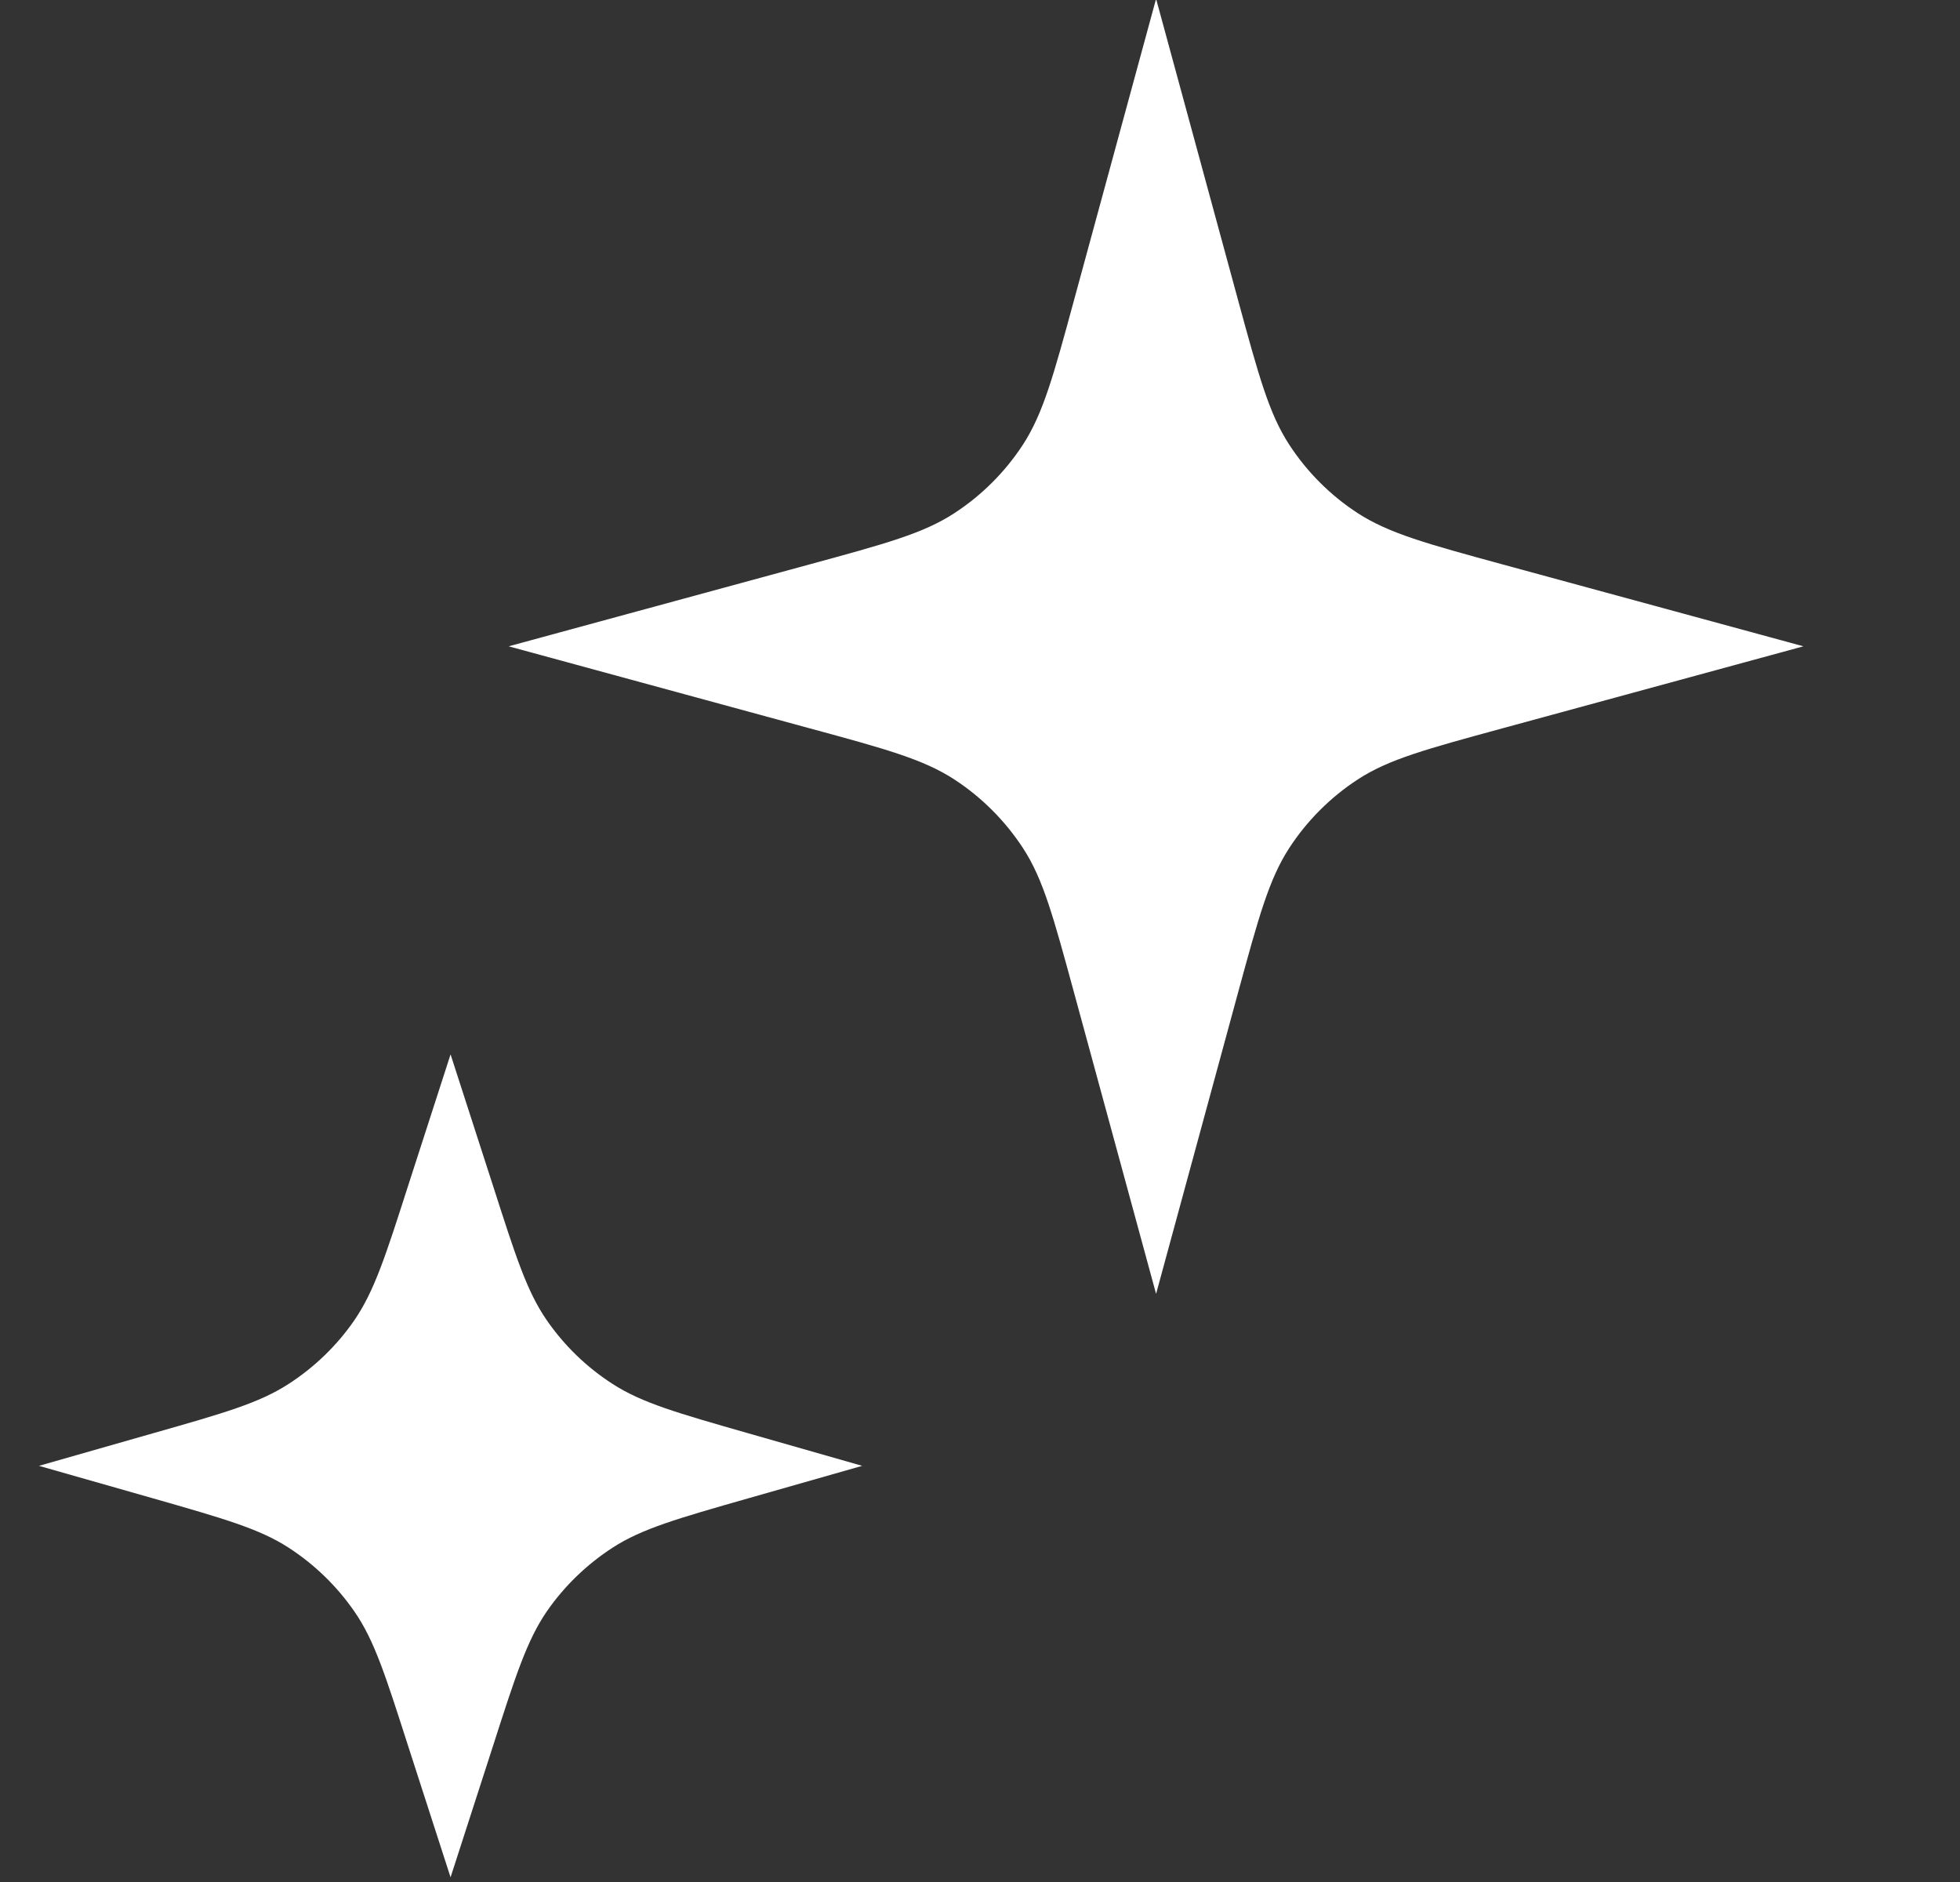 <?xml version="1.0" encoding="UTF-8"?> <svg xmlns="http://www.w3.org/2000/svg" width="25" height="24" viewBox="0 0 25 24" fill="none"><rect x="0" y="0" width="25" height="24" fill="#333333" stroke="none"/><g clip-path="url(#clip0_131_879)"><path d="M13.7 12.66L14.746 16.5L15.791 12.66C16.054 11.695 16.186 11.212 16.444 10.815C16.671 10.466 16.969 10.168 17.318 9.94C17.713 9.682 18.196 9.552 19.163 9.288L23.003 8.242L19.163 7.197C18.199 6.934 17.717 6.802 17.318 6.544C16.969 6.317 16.671 6.019 16.444 5.67C16.186 5.275 16.055 4.792 15.791 3.825L14.746 -0.015L13.7 3.825C13.438 4.789 13.306 5.272 13.048 5.67C12.82 6.019 12.522 6.317 12.173 6.544C11.779 6.802 11.296 6.933 10.328 7.197L6.488 8.242L10.328 9.288C11.293 9.55 11.776 9.682 12.173 9.94C12.522 10.168 12.82 10.466 13.048 10.815C13.306 11.209 13.436 11.692 13.7 12.66ZM4.52 20.55C4.774 20.916 4.916 21.363 5.204 22.26L5.747 23.94L6.29 22.26C6.577 21.367 6.721 20.92 6.974 20.55C7.198 20.226 7.484 19.95 7.816 19.735C8.189 19.494 8.641 19.365 9.541 19.108L10.997 18.693L9.541 18.277C8.639 18.019 8.188 17.89 7.816 17.65C7.484 17.437 7.198 17.16 6.974 16.836C6.721 16.47 6.578 16.023 6.29 15.126L5.747 13.446L5.204 15.126C4.918 16.018 4.774 16.465 4.52 16.836C4.297 17.16 4.01 17.436 3.679 17.65C3.305 17.892 2.854 18.021 1.954 18.277L0.497 18.693L1.954 19.108C2.855 19.366 3.307 19.495 3.679 19.735C4.01 19.949 4.296 20.226 4.52 20.55Z" fill="white"></path></g><defs><clipPath id="clip0_131_879"><rect width="24" height="24" fill="white" transform="translate(0.5)"></rect></clipPath></defs></svg> 